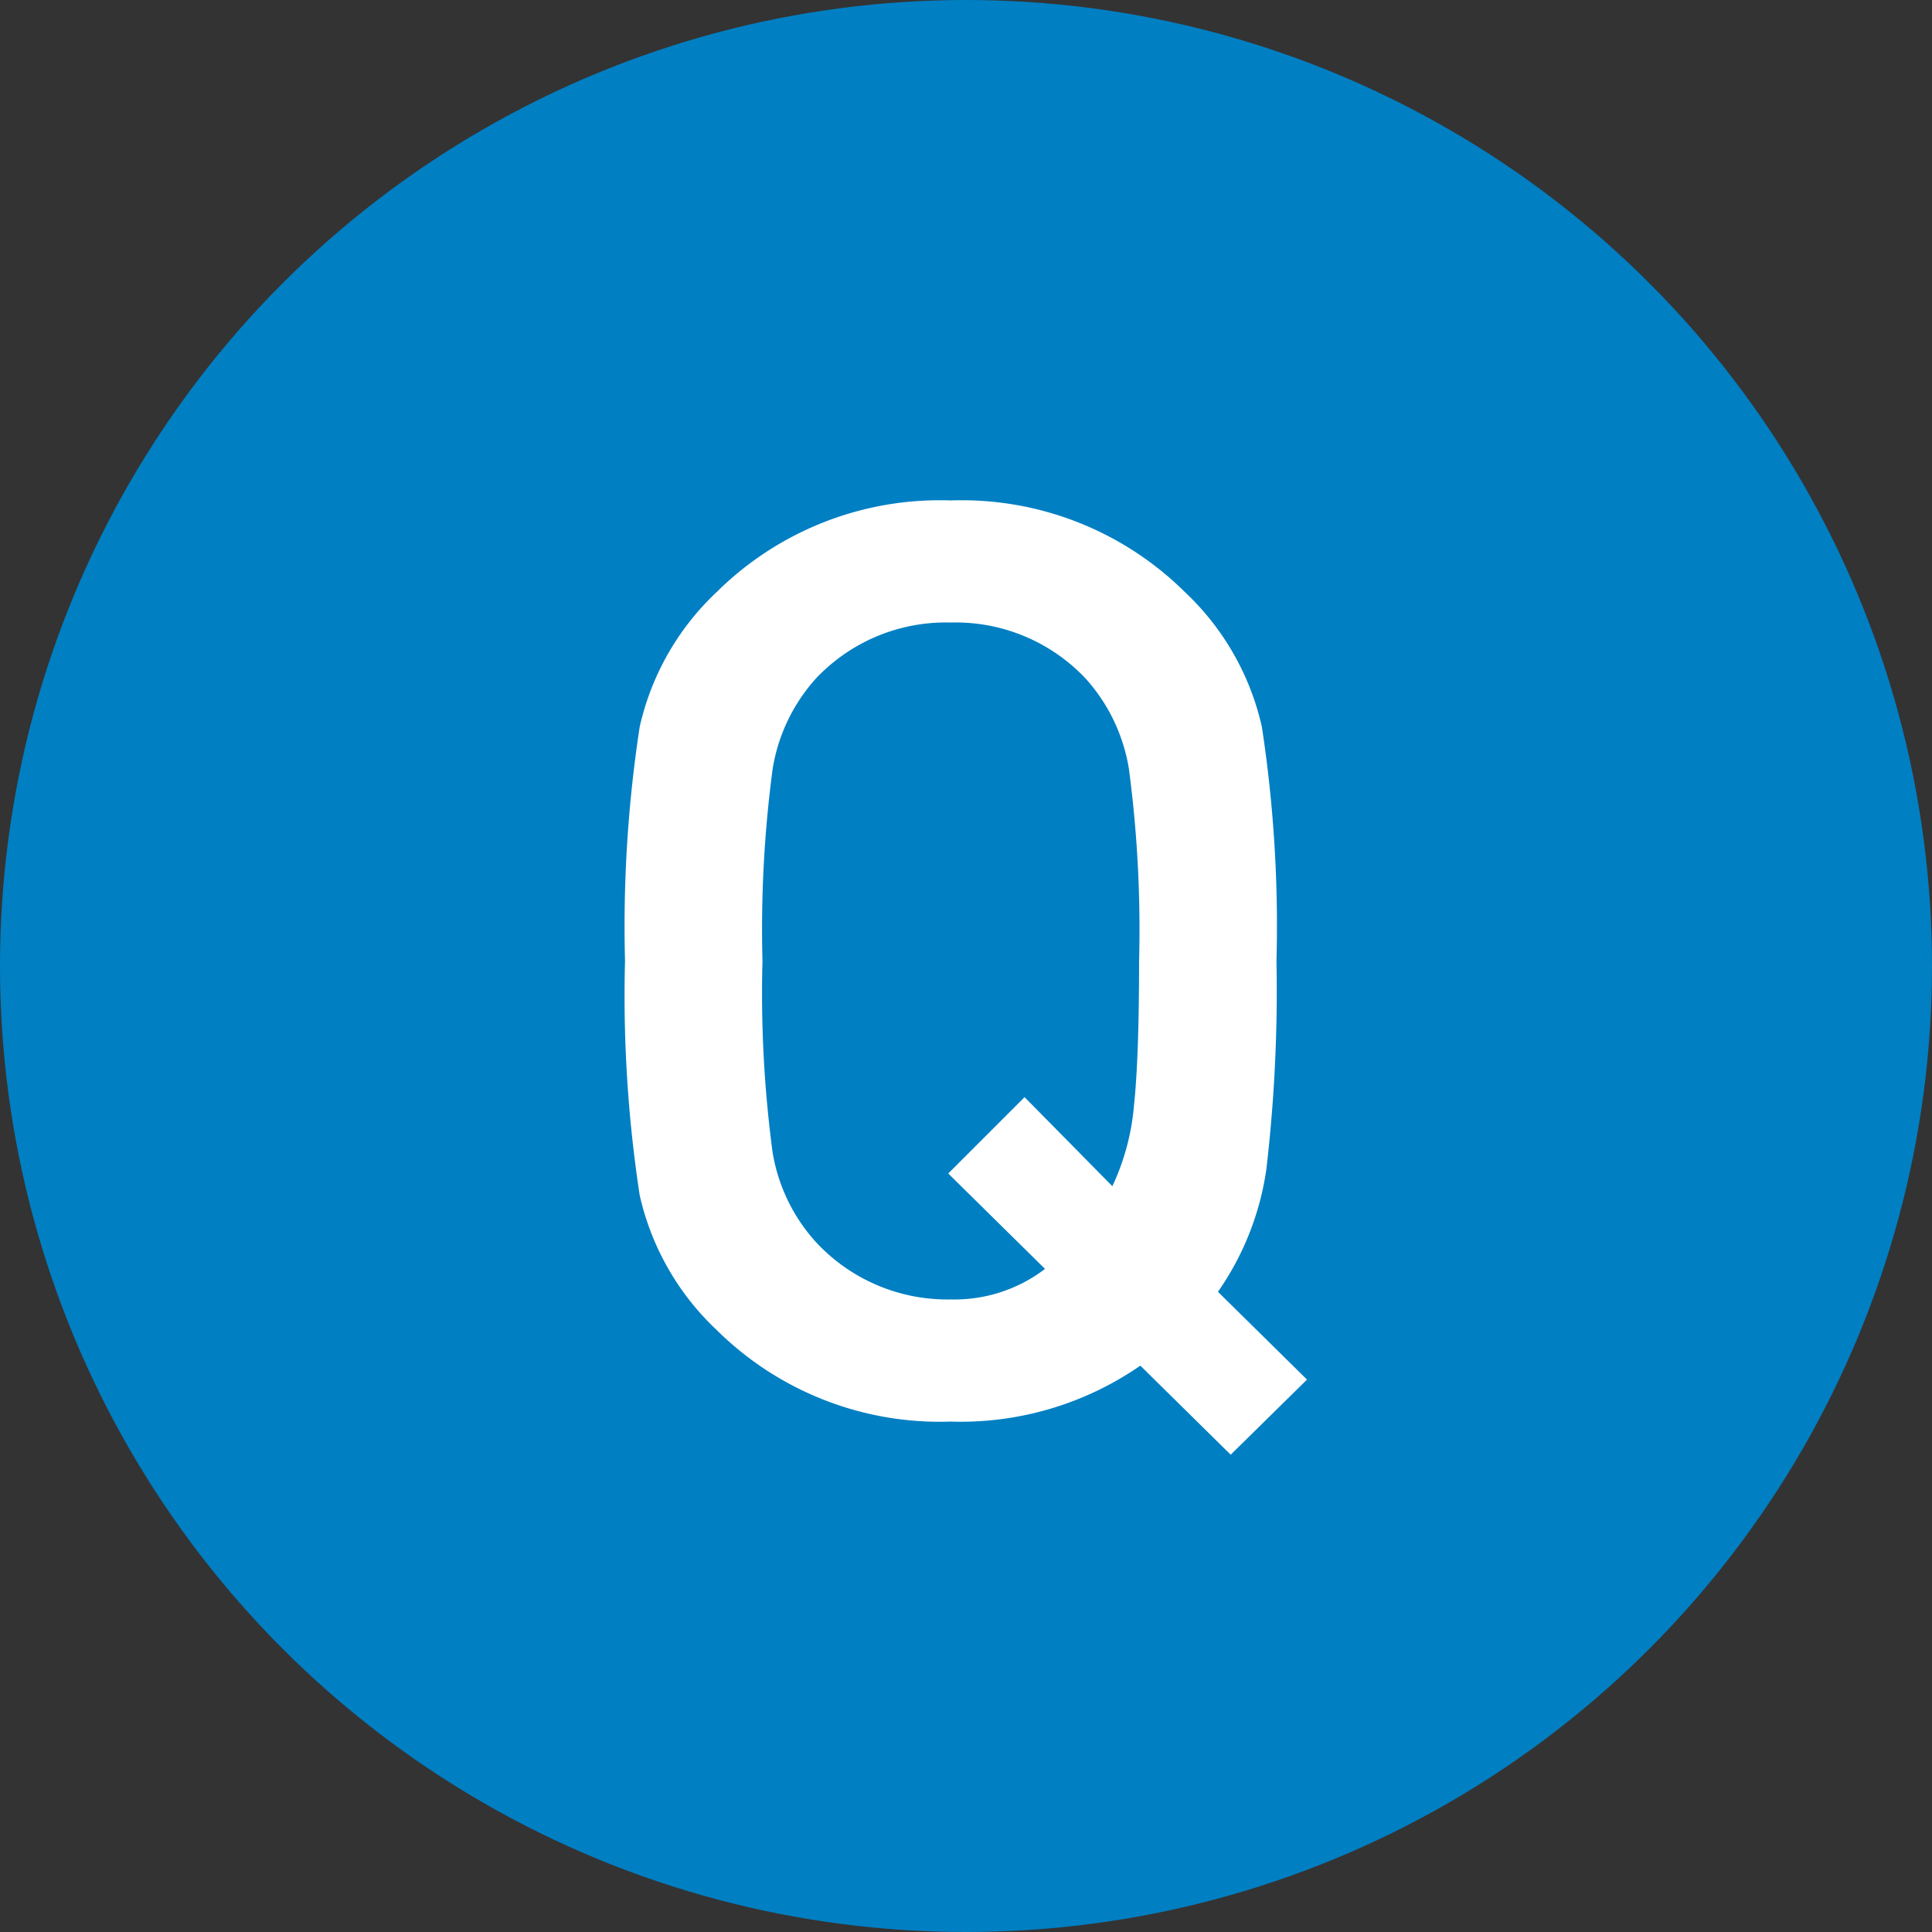 <svg xmlns="http://www.w3.org/2000/svg" width="41" height="41" viewBox="0 0 41 41">
  <rect x="0" y="0" width="41" height="41" fill="#333333" stroke="none"/>
  <g id="グループ_904" data-name="グループ 904" transform="translate(-14 -11.755)">
    <circle id="楕円形_81" data-name="楕円形 81" cx="20.5" cy="20.5" r="20.5" transform="translate(14 11.755)" fill="#007fc3"/>
    <path id="パス_5570" data-name="パス 5570" d="M15.433-7.457a32.657,32.657,0,0,1-.216,4.428A6.044,6.044,0,0,1,14.191-.437l1.89,1.863L14.461,3.02l-1.917-1.89A6.694,6.694,0,0,1,8.521,2.317,6.728,6.728,0,0,1,3.552.373,5.616,5.616,0,0,1,1.919-2.489a28,28,0,0,1-.311-4.968,28,28,0,0,1,.311-4.968,5.616,5.616,0,0,1,1.634-2.862,6.728,6.728,0,0,1,4.968-1.944,6.728,6.728,0,0,1,4.968,1.944,5.616,5.616,0,0,1,1.634,2.862A28,28,0,0,1,15.433-7.457Zm-2.916,0a25.827,25.827,0,0,0-.216-4.077,3.756,3.756,0,0,0-.918-1.917A3.789,3.789,0,0,0,8.521-14.64a3.789,3.789,0,0,0-2.862,1.188,3.756,3.756,0,0,0-.918,1.917,25.827,25.827,0,0,0-.216,4.077A25.546,25.546,0,0,0,4.74-3.393a3.746,3.746,0,0,0,.918,1.9A3.8,3.8,0,0,0,8.521-.275a3.167,3.167,0,0,0,2-.648L8.467-2.948l1.62-1.62,1.863,1.89a5.018,5.018,0,0,0,.459-1.715Q12.517-5.405,12.517-7.457Z" transform="translate(25.656 39.606)" fill="#fff"/>
  </g>
</svg>
